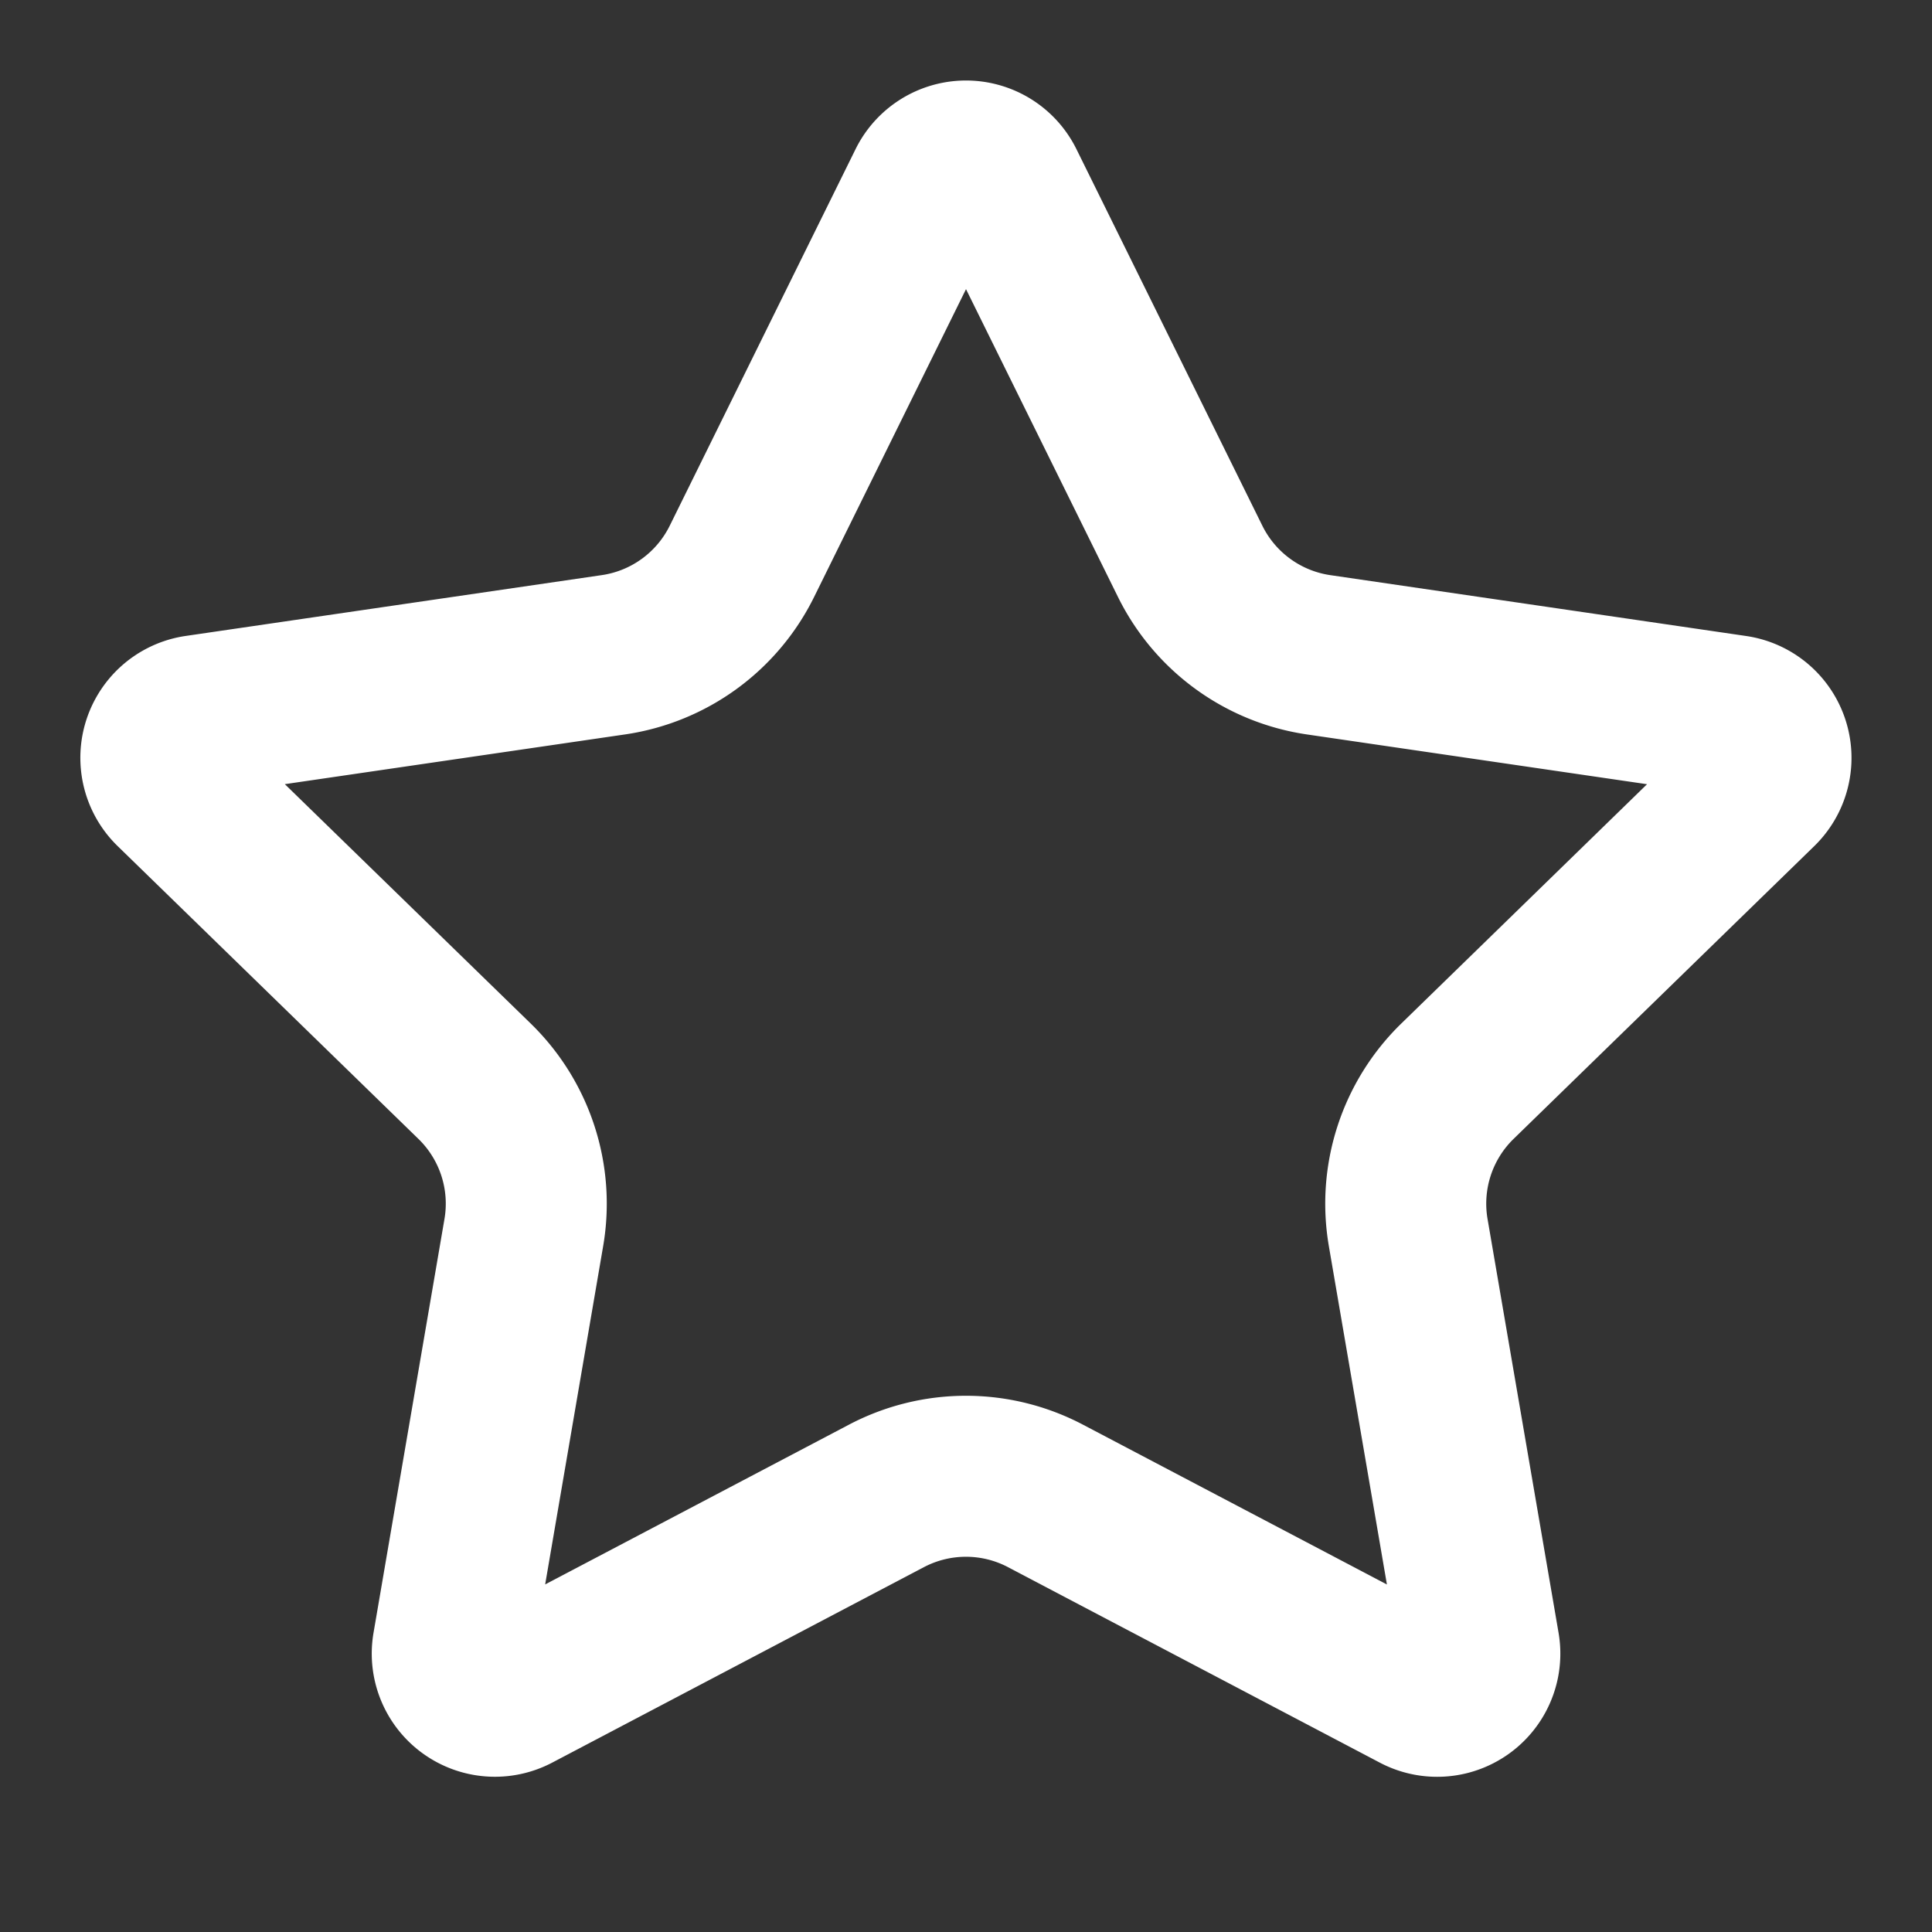 <svg xmlns="http://www.w3.org/2000/svg" width="24" height="24" viewBox="0 0 24 24" fill="none" stroke="#fff" stroke-width="2" stroke-linecap="round" stroke-linejoin="round" class="lucide lucide-star w-4 h-4 mr-1" data-lov-id="src/pages/Pricing.tsx:151:22" data-lov-name="Star" data-component-path="src/pages/Pricing.tsx" data-component-line="151" data-component-file="Pricing.tsx" data-component-name="Star" data-component-content="%7B%22className%22%3A%22w-4%20h-4%20mr-1%22%7D"><rect x="0" y="0" width="24" height="24" fill="#333333" stroke="none"/><path d="M11.525 2.295a.53.53 0 0 1 .95 0l2.31 4.679a2.123 2.123 0 0 0 1.595 1.16l5.166.756a.53.53 0 0 1 .294.904l-3.736 3.638a2.123 2.123 0 0 0-.611 1.878l.882 5.14a.53.53 0 0 1-.771.56l-4.618-2.428a2.122 2.122 0 0 0-1.973 0L6.396 21.01a.53.53 0 0 1-.77-.56l.881-5.139a2.122 2.122 0 0 0-.611-1.879L2.16 9.795a.53.53 0 0 1 .294-.906l5.165-.755a2.122 2.122 0 0 0 1.597-1.16z"></path></svg>
